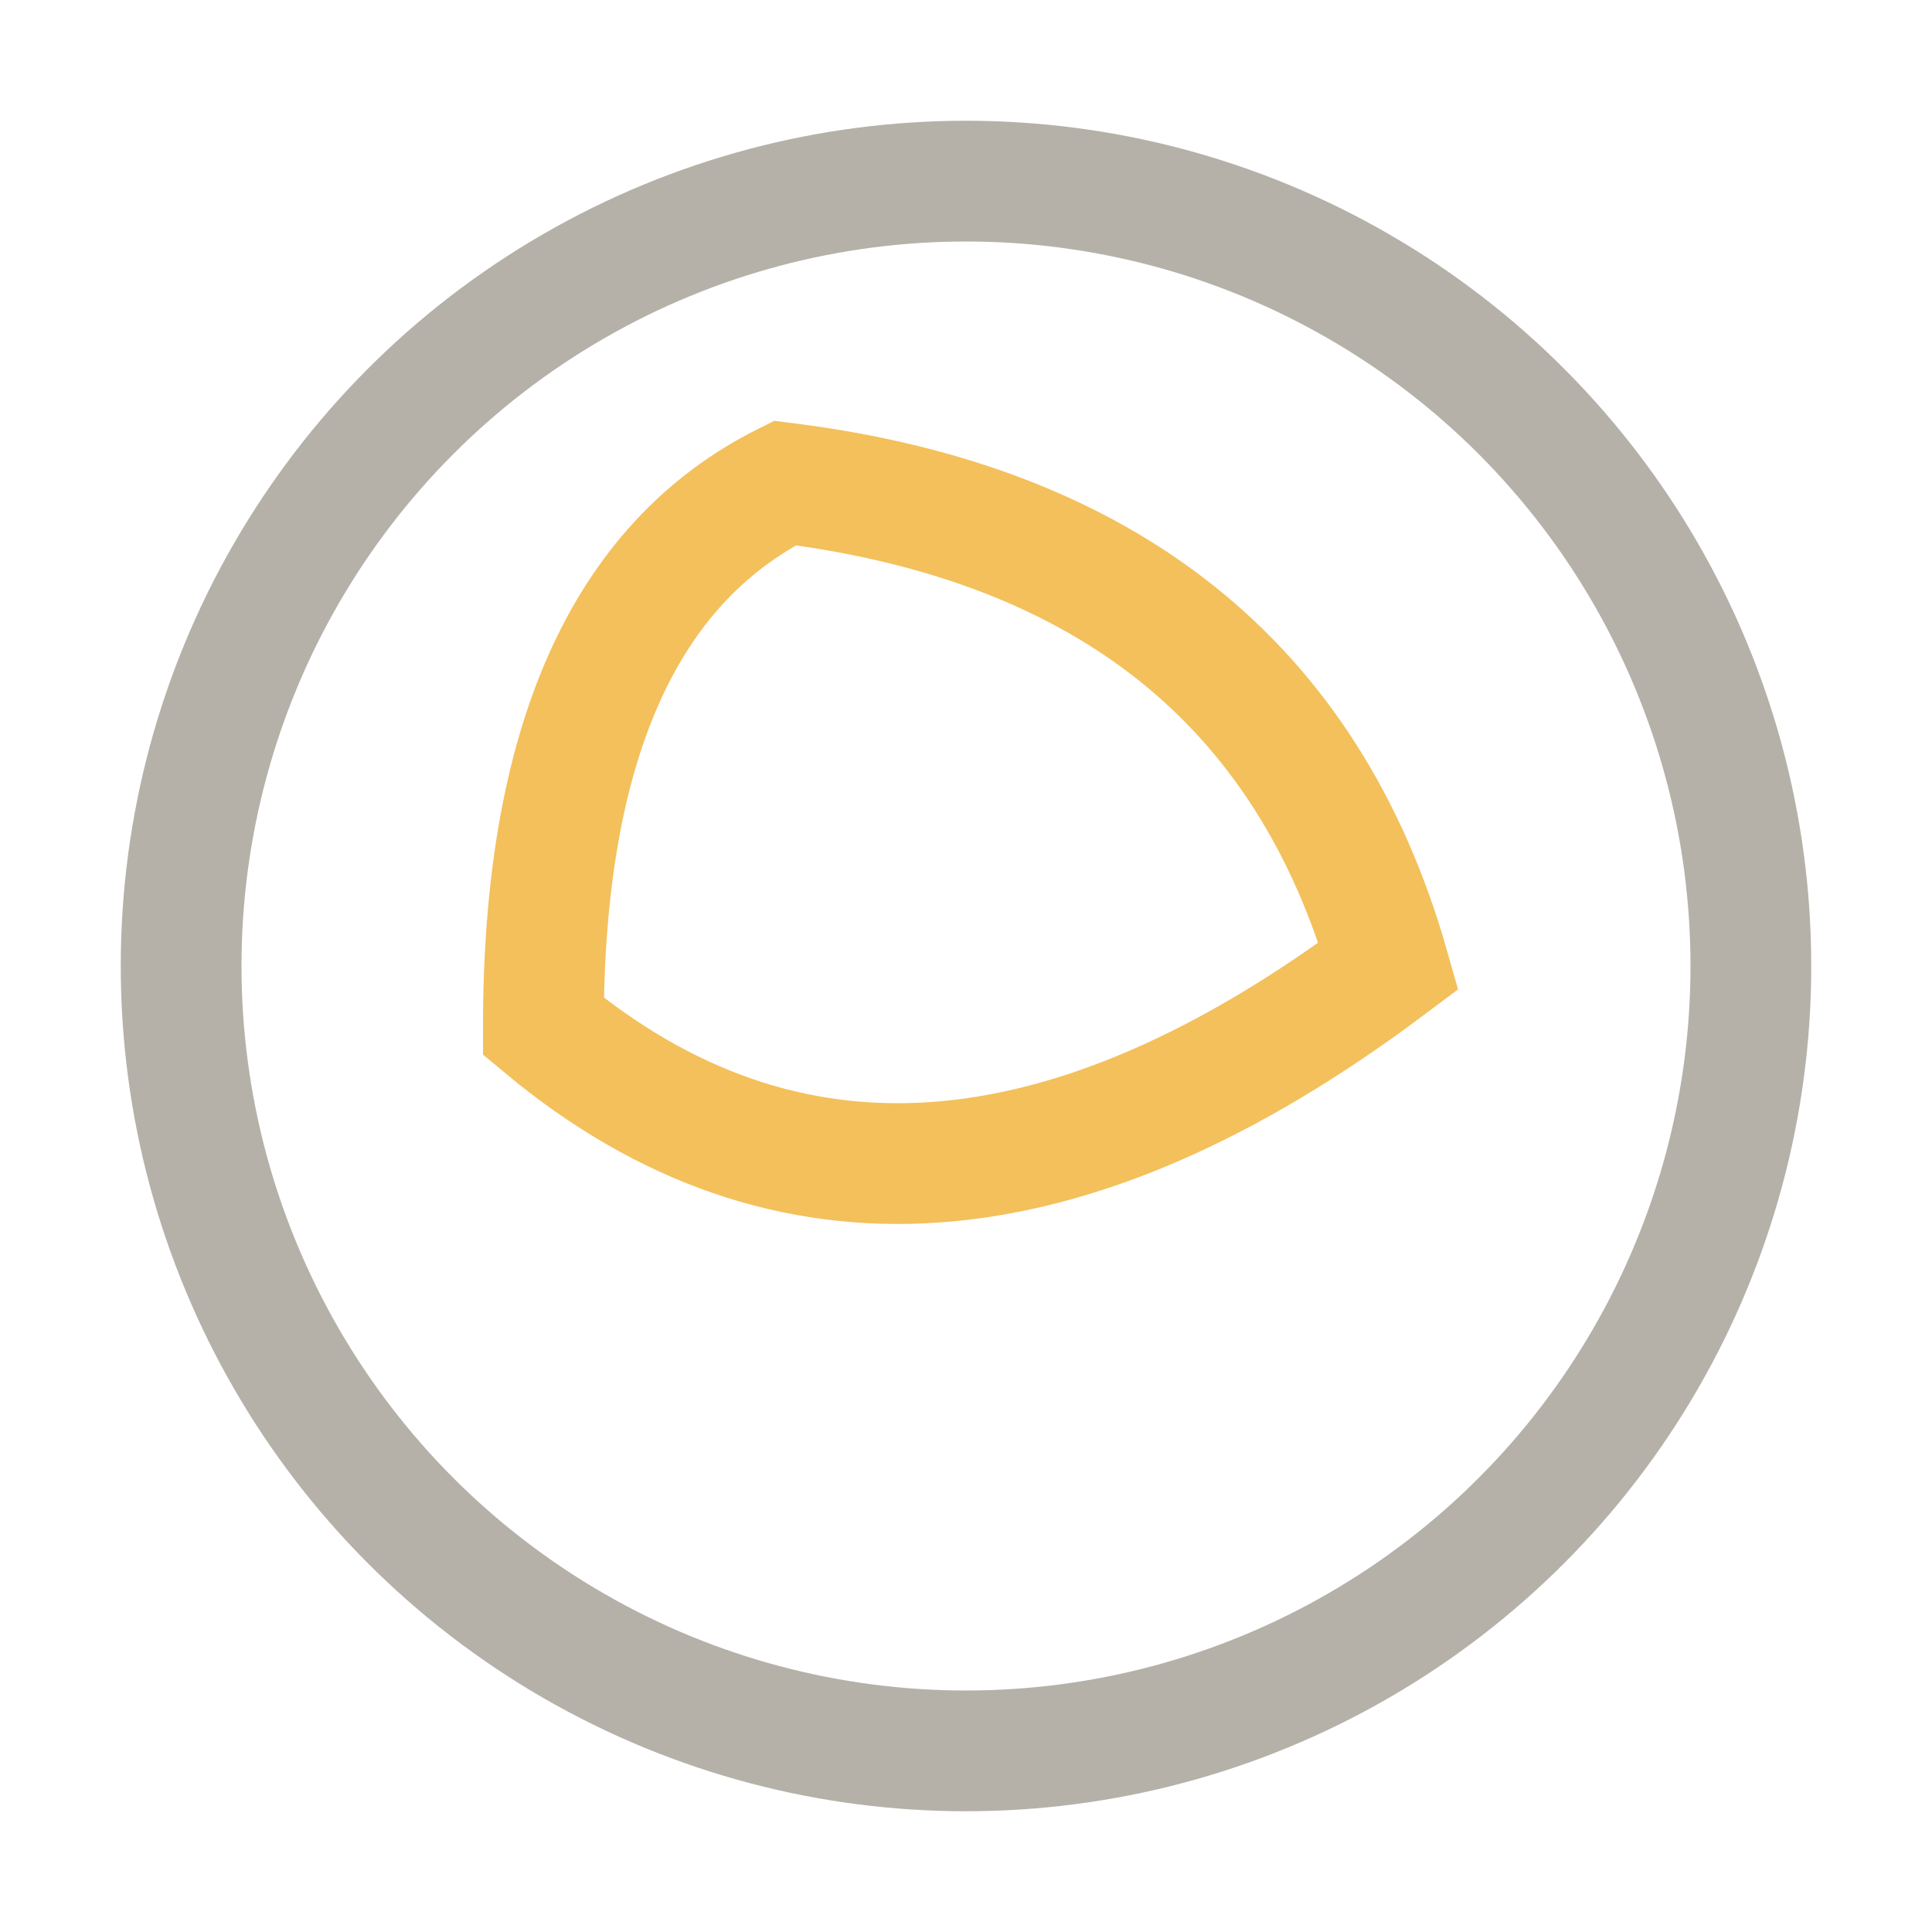<?xml version="1.0" encoding="UTF-8"?>
<svg xmlns="http://www.w3.org/2000/svg" width="32" height="32" viewBox="0 0 32 32"><circle cx="16" cy="16" r="13" fill="none" stroke="#b5b1a9" stroke-width="2"/><path d="M9 17q6 5 14-1q-2-7-10-8q-4 2-4 9z" fill="none" stroke="#f3c05b" stroke-width="2"/></svg>